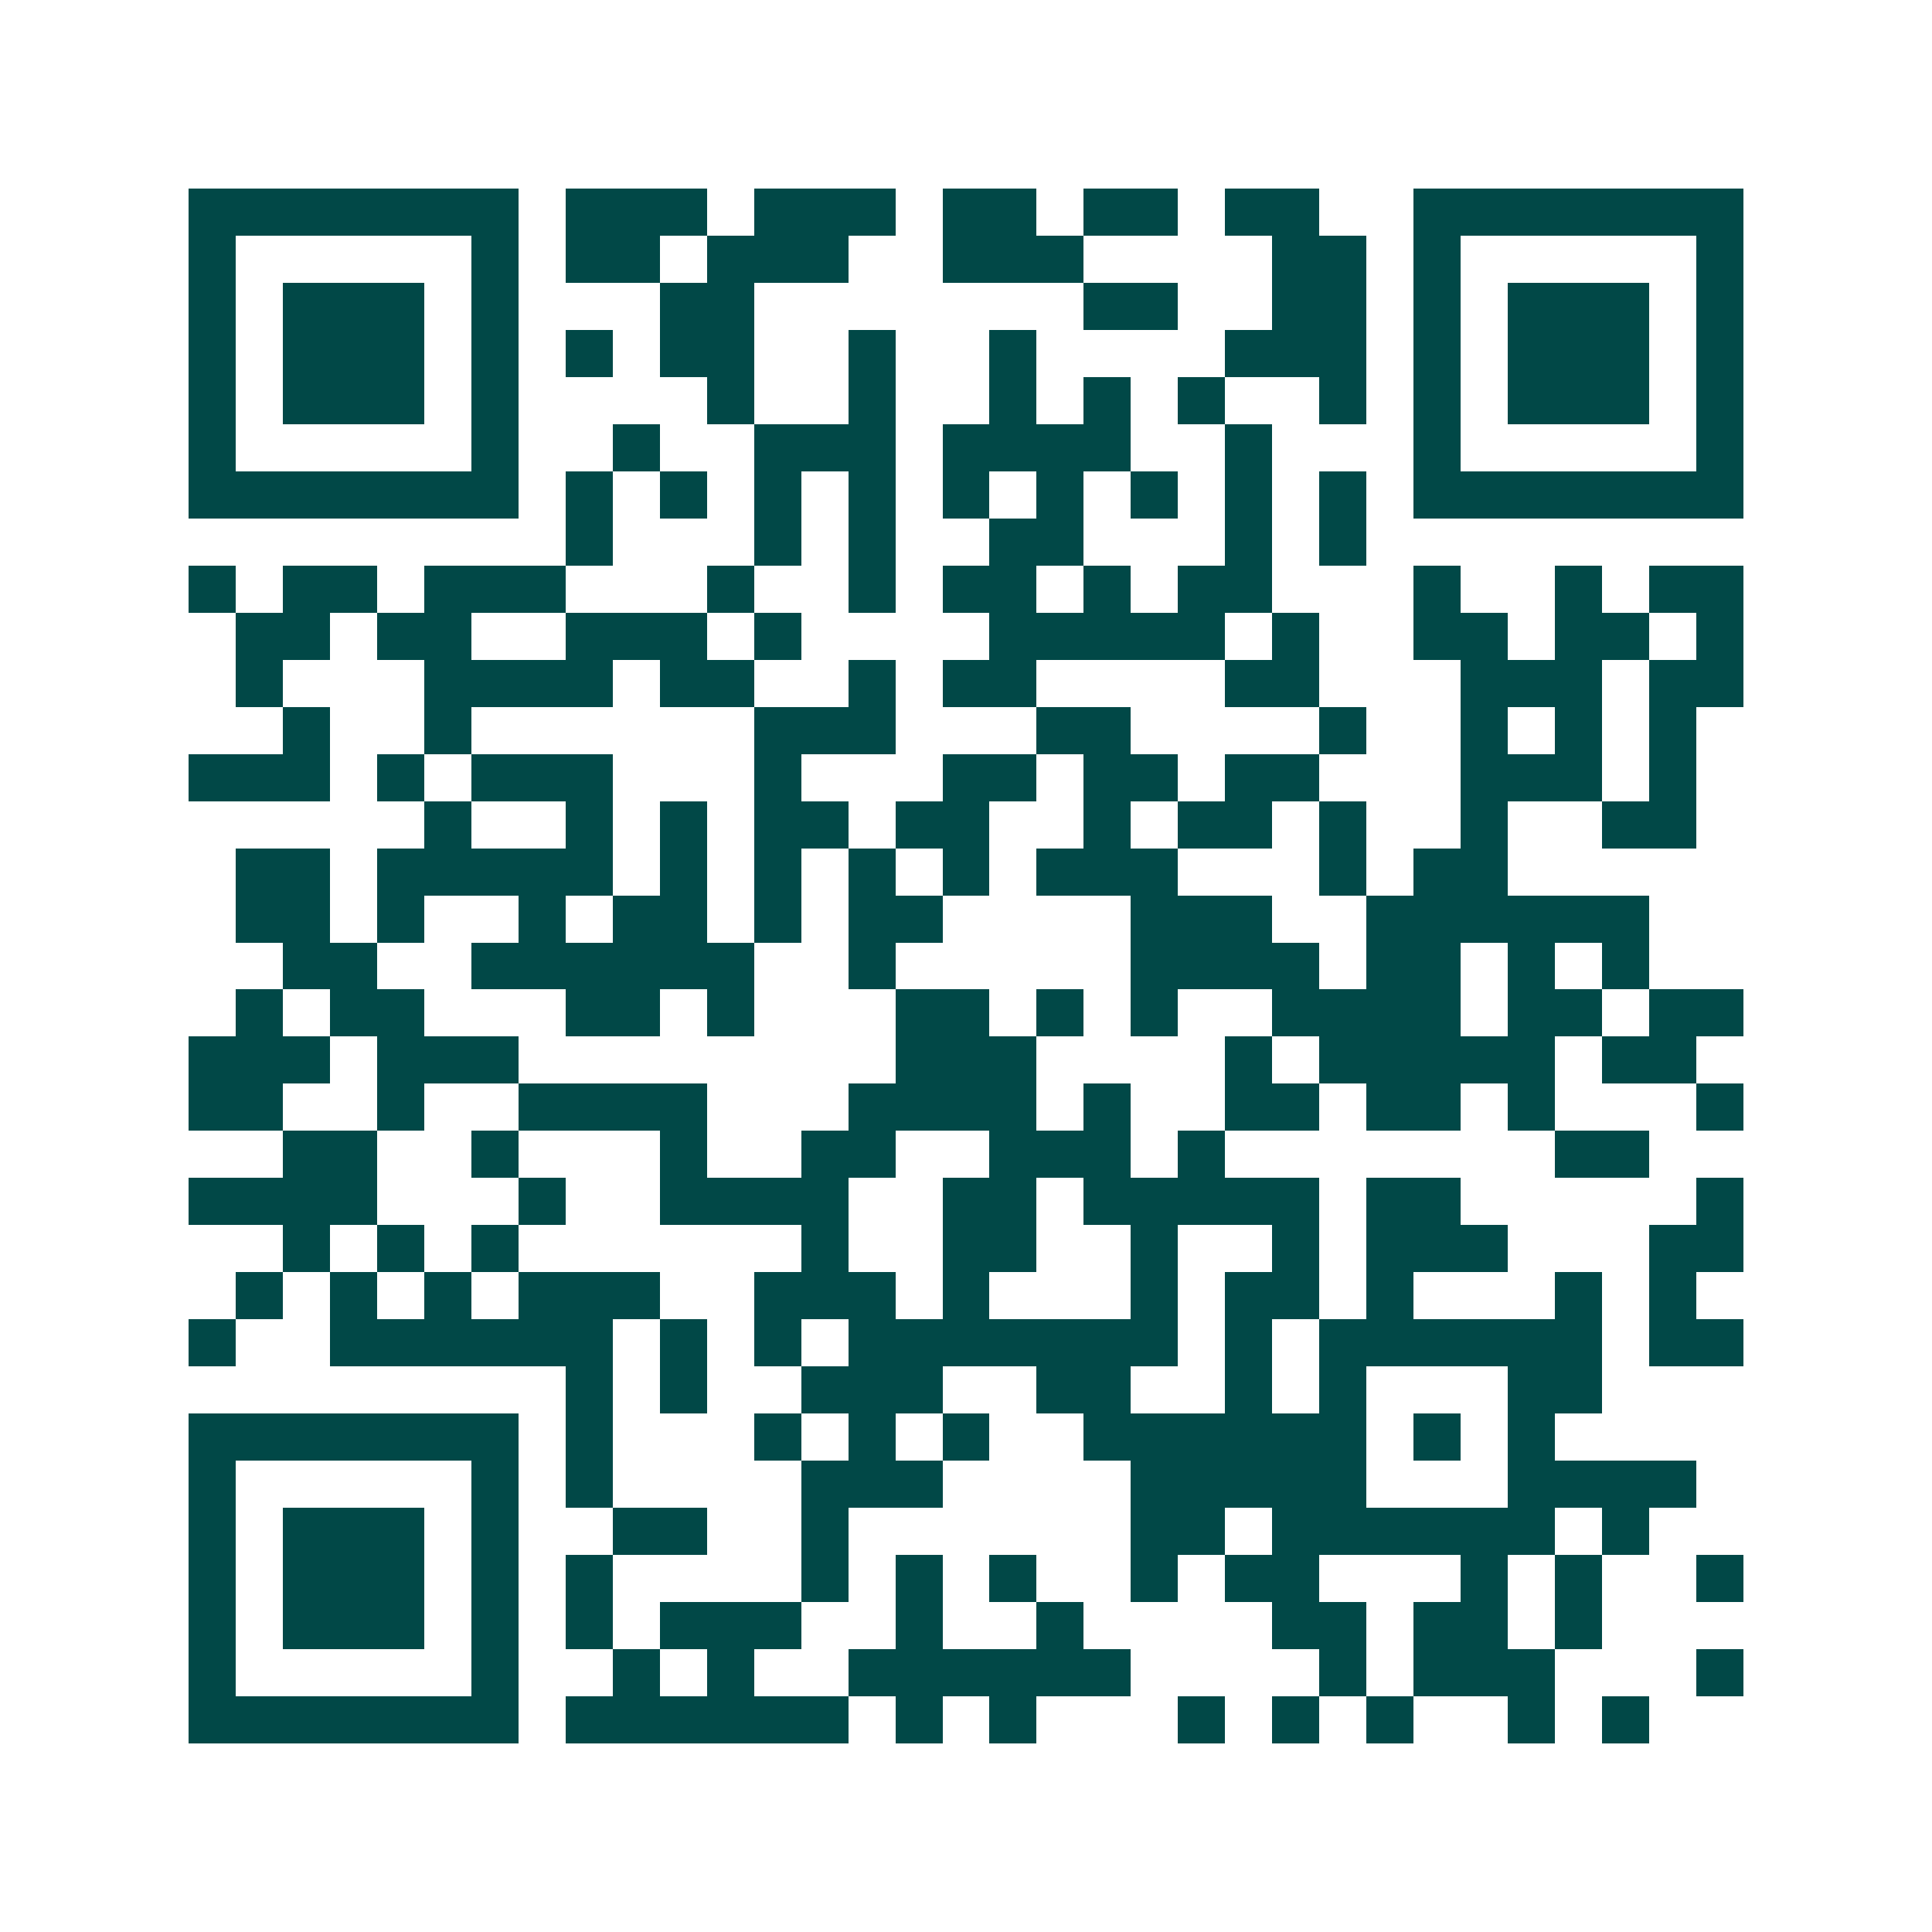 <svg xmlns="http://www.w3.org/2000/svg" width="200" height="200" viewBox="0 0 41 41" shape-rendering="crispEdges"><path fill="#ffffff" d="M0 0h41v41H0z"/><path stroke="#014847" d="M4 4.5h7m1 0h3m1 0h3m1 0h2m1 0h2m1 0h2m2 0h7M4 5.5h1m5 0h1m1 0h2m1 0h3m2 0h3m4 0h2m1 0h1m5 0h1M4 6.5h1m1 0h3m1 0h1m3 0h2m7 0h2m2 0h2m1 0h1m1 0h3m1 0h1M4 7.5h1m1 0h3m1 0h1m1 0h1m1 0h2m2 0h1m2 0h1m4 0h3m1 0h1m1 0h3m1 0h1M4 8.5h1m1 0h3m1 0h1m4 0h1m2 0h1m2 0h1m1 0h1m1 0h1m2 0h1m1 0h1m1 0h3m1 0h1M4 9.5h1m5 0h1m2 0h1m2 0h3m1 0h4m2 0h1m3 0h1m5 0h1M4 10.5h7m1 0h1m1 0h1m1 0h1m1 0h1m1 0h1m1 0h1m1 0h1m1 0h1m1 0h1m1 0h7M12 11.5h1m3 0h1m1 0h1m2 0h2m3 0h1m1 0h1M4 12.5h1m1 0h2m1 0h3m3 0h1m2 0h1m1 0h2m1 0h1m1 0h2m3 0h1m2 0h1m1 0h2M5 13.5h2m1 0h2m2 0h3m1 0h1m4 0h5m1 0h1m2 0h2m1 0h2m1 0h1M5 14.5h1m3 0h4m1 0h2m2 0h1m1 0h2m4 0h2m3 0h3m1 0h2M6 15.5h1m2 0h1m6 0h3m3 0h2m4 0h1m2 0h1m1 0h1m1 0h1M4 16.5h3m1 0h1m1 0h3m3 0h1m3 0h2m1 0h2m1 0h2m3 0h3m1 0h1M9 17.5h1m2 0h1m1 0h1m1 0h2m1 0h2m2 0h1m1 0h2m1 0h1m2 0h1m2 0h2M5 18.5h2m1 0h5m1 0h1m1 0h1m1 0h1m1 0h1m1 0h3m3 0h1m1 0h2M5 19.5h2m1 0h1m2 0h1m1 0h2m1 0h1m1 0h2m4 0h3m2 0h6M6 20.5h2m2 0h6m2 0h1m5 0h4m1 0h2m1 0h1m1 0h1M5 21.5h1m1 0h2m3 0h2m1 0h1m3 0h2m1 0h1m1 0h1m2 0h4m1 0h2m1 0h2M4 22.5h3m1 0h3m8 0h3m4 0h1m1 0h5m1 0h2M4 23.5h2m2 0h1m2 0h4m3 0h4m1 0h1m2 0h2m1 0h2m1 0h1m3 0h1M6 24.5h2m2 0h1m3 0h1m2 0h2m2 0h3m1 0h1m7 0h2M4 25.5h4m3 0h1m2 0h4m2 0h2m1 0h5m1 0h2m5 0h1M6 26.5h1m1 0h1m1 0h1m6 0h1m2 0h2m2 0h1m2 0h1m1 0h3m3 0h2M5 27.5h1m1 0h1m1 0h1m1 0h3m2 0h3m1 0h1m3 0h1m1 0h2m1 0h1m3 0h1m1 0h1M4 28.5h1m2 0h6m1 0h1m1 0h1m1 0h7m1 0h1m1 0h6m1 0h2M12 29.5h1m1 0h1m2 0h3m2 0h2m2 0h1m1 0h1m3 0h2M4 30.5h7m1 0h1m3 0h1m1 0h1m1 0h1m2 0h6m1 0h1m1 0h1M4 31.5h1m5 0h1m1 0h1m4 0h3m4 0h5m3 0h4M4 32.5h1m1 0h3m1 0h1m2 0h2m2 0h1m6 0h2m1 0h6m1 0h1M4 33.5h1m1 0h3m1 0h1m1 0h1m4 0h1m1 0h1m1 0h1m2 0h1m1 0h2m3 0h1m1 0h1m2 0h1M4 34.5h1m1 0h3m1 0h1m1 0h1m1 0h3m2 0h1m2 0h1m4 0h2m1 0h2m1 0h1M4 35.5h1m5 0h1m2 0h1m1 0h1m2 0h6m4 0h1m1 0h3m3 0h1M4 36.5h7m1 0h6m1 0h1m1 0h1m3 0h1m1 0h1m1 0h1m2 0h1m1 0h1"/></svg>
